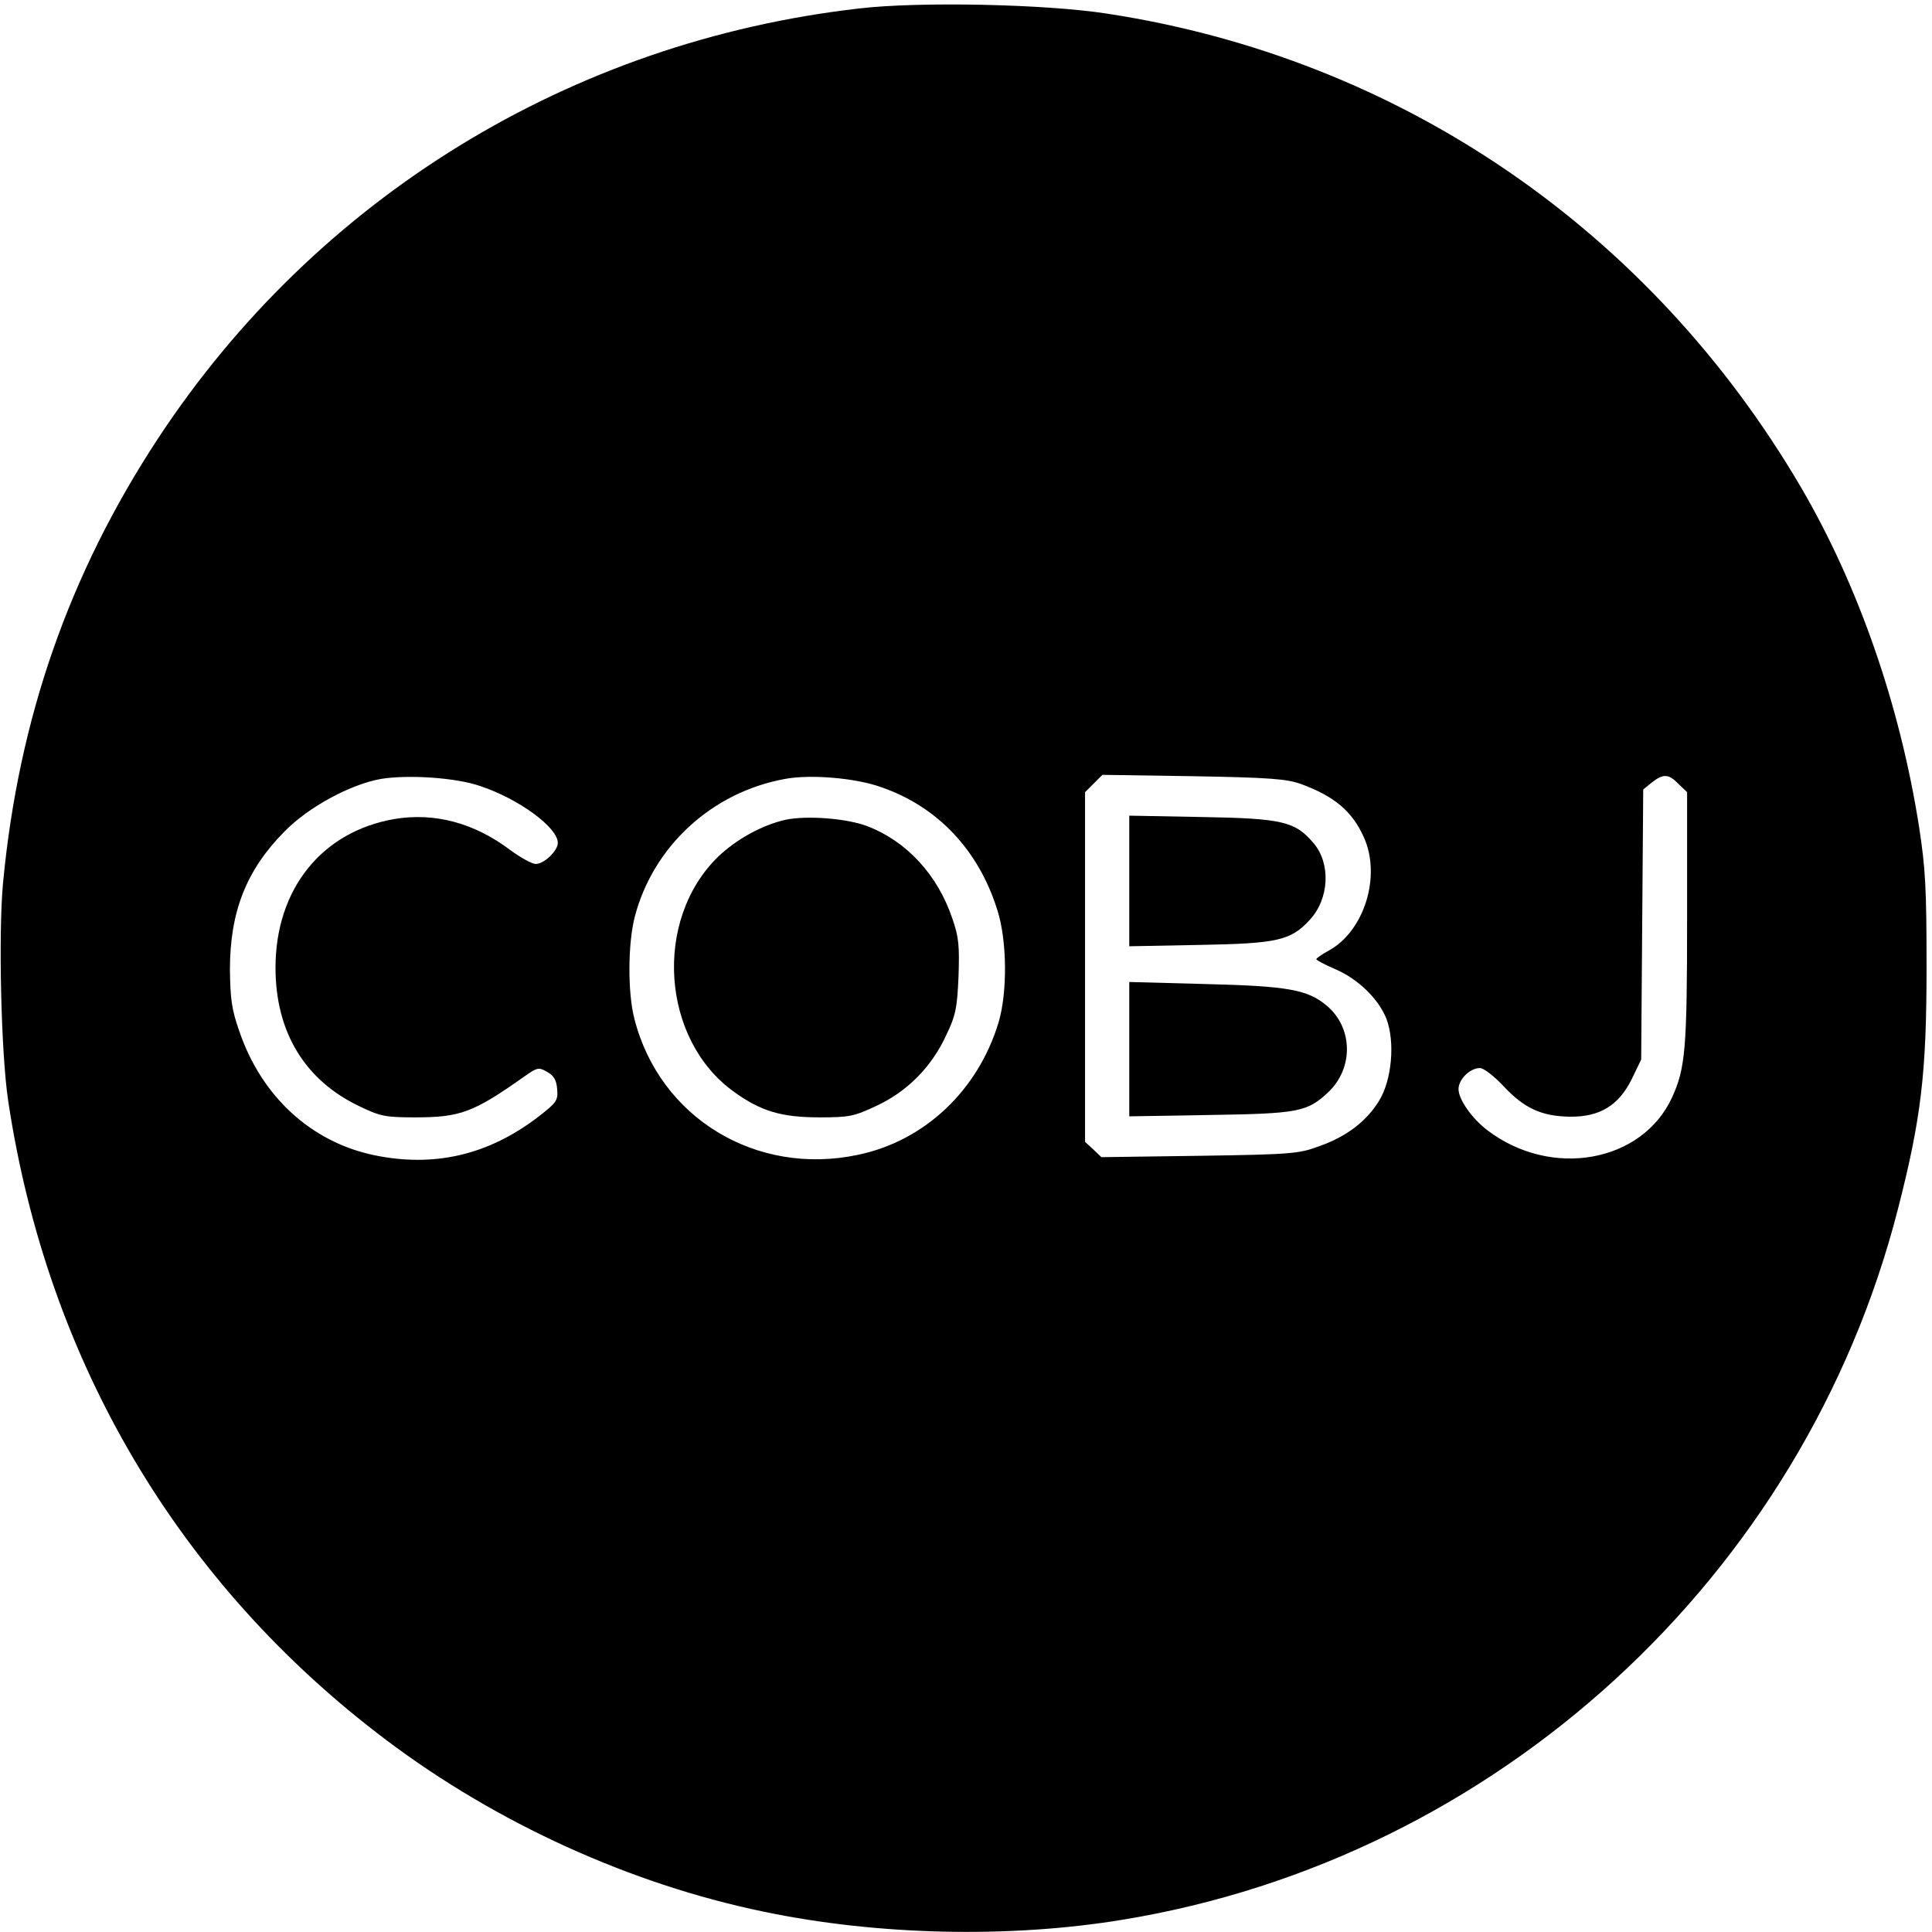 <?xml version="1.0" standalone="no"?>
<!DOCTYPE svg PUBLIC "-//W3C//DTD SVG 20010904//EN"
 "http://www.w3.org/TR/2001/REC-SVG-20010904/DTD/svg10.dtd">
<svg version="1.0" xmlns="http://www.w3.org/2000/svg"
 width="568pt" height="568pt" viewBox="0 0 568 568"
 preserveAspectRatio="xMidYMid meet">
<g transform="translate(0,568) scale(0.1,-0.1)"
fill="#000000" stroke="none">
<path d="M2525 5655 c-847 -97 -1595 -556 -2061 -1265 -260 -396 -409 -821
-455 -1305 -14 -148 -6 -501 15 -641 115 -766 501 -1420 1112 -1880 324 -244
717 -423 1108 -504 334 -70 722 -79 1056 -24 1100 180 2003 1008 2280 2090 68
265 84 399 84 709 0 231 -3 291 -22 414 -56 357 -178 709 -347 998 -444 758
-1181 1262 -2041 1393 -180 28 -552 36 -729 15z m-1113 -2286 c114 -38 228
-122 228 -167 0 -23 -40 -62 -65 -62 -11 0 -45 19 -75 41 -106 80 -223 111
-341 91 -213 -37 -349 -206 -349 -437 0 -190 87 -332 248 -408 60 -29 76 -32
162 -32 133 0 171 14 320 119 39 28 44 29 68 15 20 -11 28 -24 30 -51 3 -33
-1 -39 -55 -81 -147 -113 -307 -150 -484 -113 -185 39 -330 173 -395 363 -23
65 -27 96 -28 183 0 169 48 292 160 405 70 72 194 139 284 155 80 13 220 4
292 -21z m1178 -3 c166 -57 287 -185 342 -361 29 -90 30 -242 4 -330 -60 -200
-217 -349 -413 -390 -300 -64 -584 109 -658 400 -20 77 -19 221 1 299 54 208
227 367 442 406 74 14 207 3 282 -24z m1235 9 c98 -36 150 -80 184 -155 53
-115 2 -278 -103 -335 -20 -11 -36 -22 -36 -25 0 -3 25 -16 55 -29 68 -29 128
-88 151 -146 26 -69 16 -181 -22 -242 -37 -60 -96 -105 -176 -133 -59 -22 -82
-24 -351 -28 l-289 -4 -24 23 -24 22 0 514 0 514 25 25 26 26 267 -4 c226 -4
275 -8 317 -23z m1110 0 l25 -24 0 -369 c0 -387 -5 -442 -44 -528 -88 -192
-355 -240 -543 -97 -46 35 -85 91 -85 121 0 29 34 62 63 62 11 0 42 -24 70
-54 60 -64 111 -88 195 -89 87 -1 143 33 181 110 l28 58 3 397 3 397 26 21
c33 26 49 25 78 -5z"/>
<path d="M2310 3270 c-68 -15 -145 -57 -199 -109 -191 -186 -167 -538 47 -691
79 -57 139 -75 252 -75 87 0 101 3 167 34 90 42 162 114 205 208 28 58 32 80
36 172 3 90 1 116 -18 170 -43 129 -135 228 -250 272 -60 23 -177 32 -240 19z"/>
<path d="M3320 3090 l0 -192 208 4 c228 4 267 13 323 74 57 62 62 165 11 225
-54 64 -92 73 -329 77 l-213 4 0 -192z"/>
<path d="M3320 2596 l0 -198 238 4 c258 4 285 9 346 66 76 71 74 190 -3 255
-57 48 -115 58 -358 64 l-223 6 0 -197z"/>
</g>
</svg>
